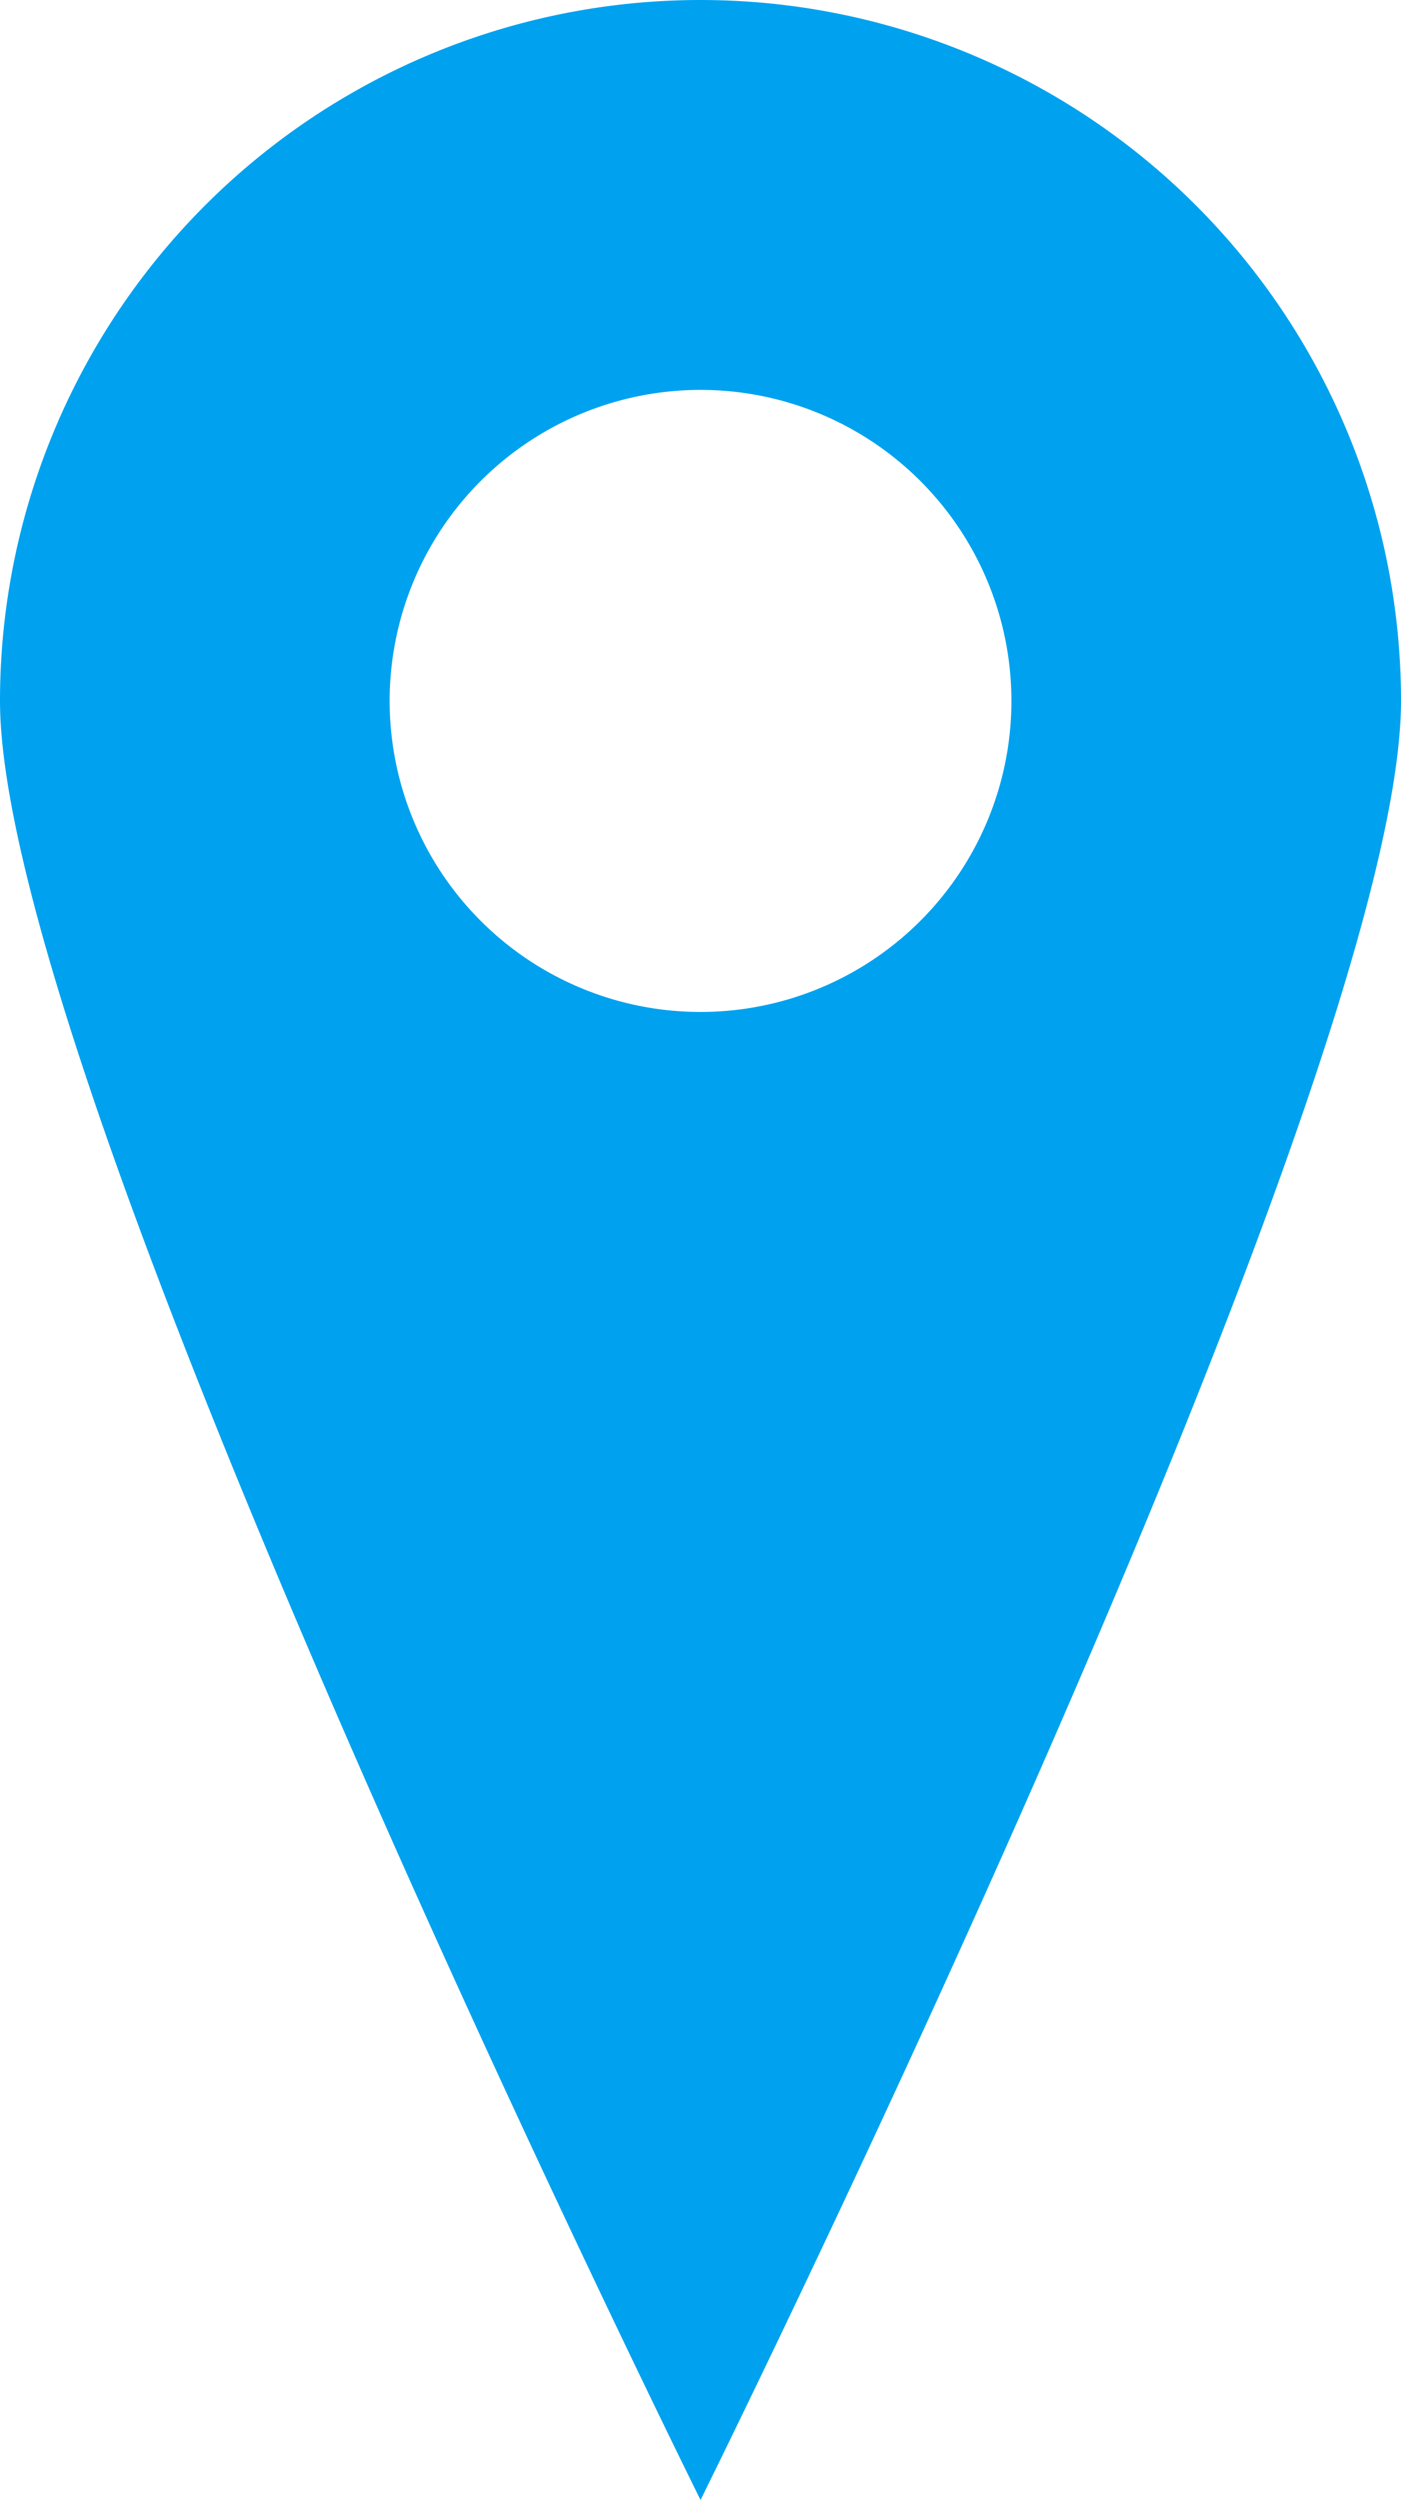 <svg xmlns="http://www.w3.org/2000/svg" width="21.113" height="37.658" viewBox="0 0 21.113 37.658">
  <path id="Trazado_48" data-name="Trazado 48" d="M355.069,2530.73a10.557,10.557,0,0,0-10.557,10.557c0,5.83,10.557,27.1,10.557,27.1s10.556-21.269,10.556-27.1A10.557,10.557,0,0,0,355.069,2530.73Zm0,15.243a4.685,4.685,0,1,1,4.685-4.684A4.685,4.685,0,0,1,355.069,2545.973Z" transform="translate(-344.512 -2530.73)" fill="#00a2f0"/>
</svg>
